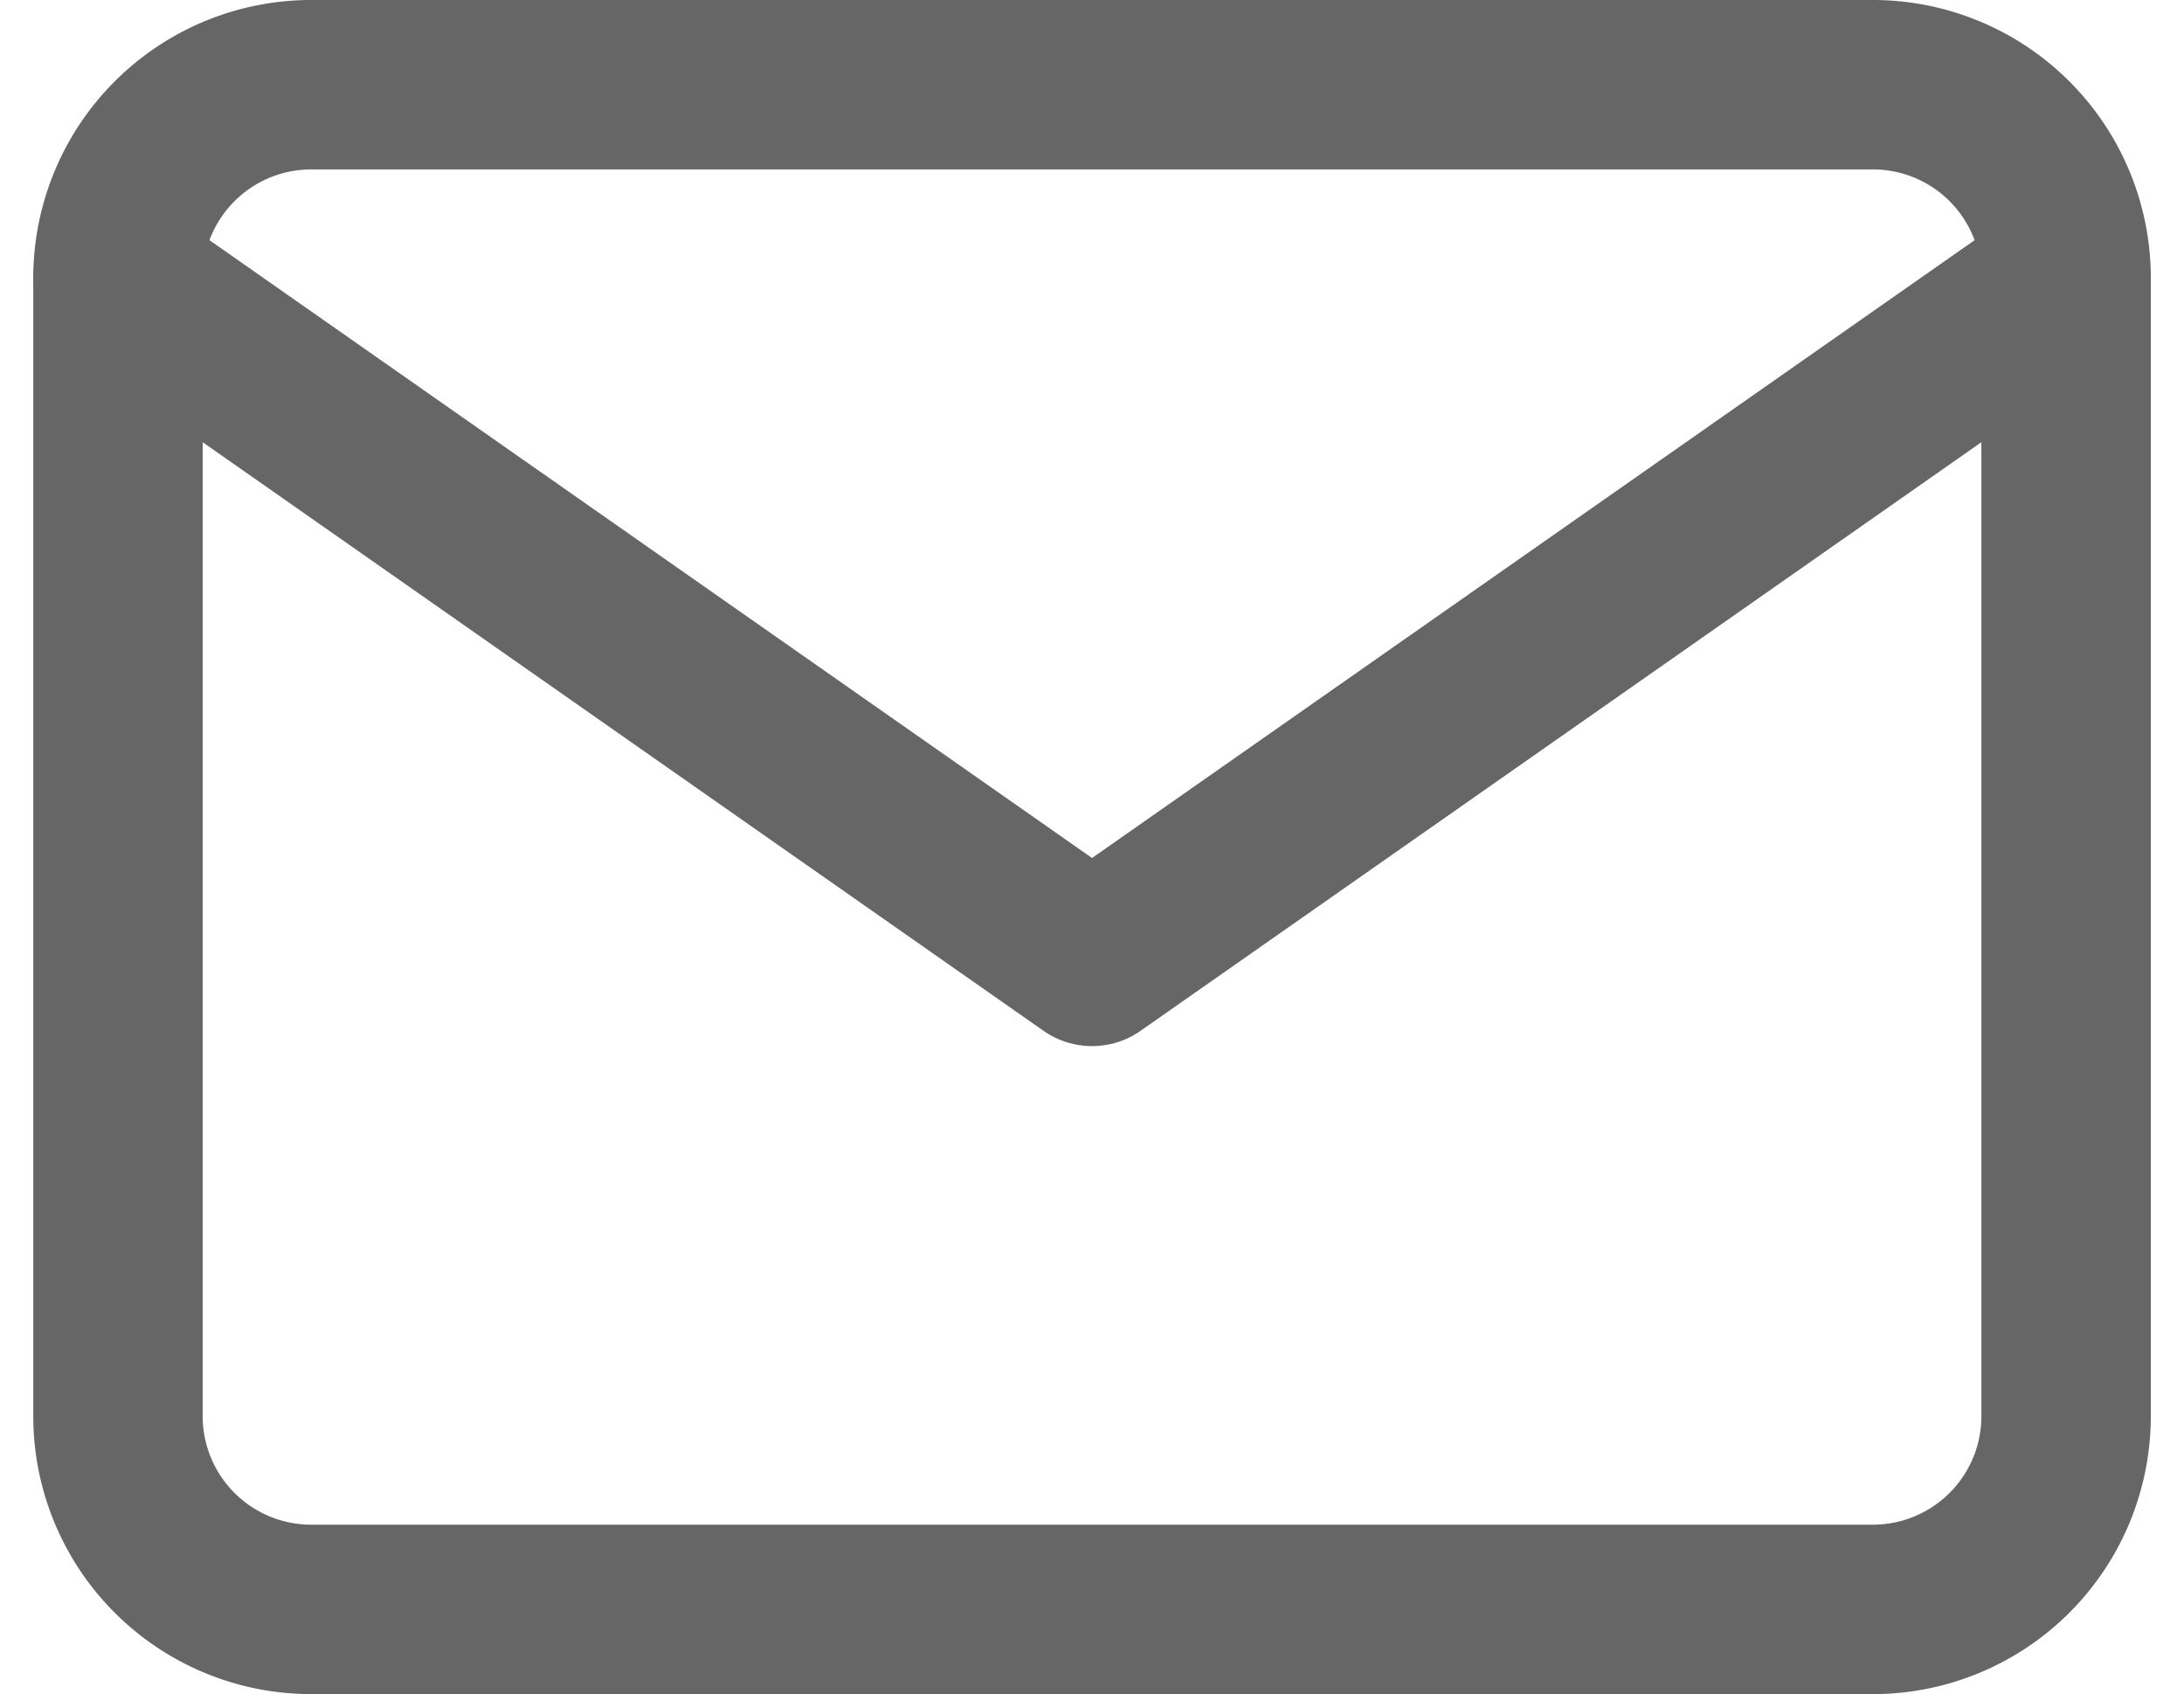<svg xmlns="http://www.w3.org/2000/svg" width="25.785" height="20" viewBox="0 0 25.785 20">
  <g id="icon-mail" transform="translate(-0.607 -3)">
    <path id="Path_17285" data-name="Path 17285" d="M4.3,4H22.7A2.282,2.282,0,0,1,25,6.25v13.5A2.282,2.282,0,0,1,22.7,22H4.3A2.282,2.282,0,0,1,2,19.75V6.25A2.282,2.282,0,0,1,4.3,4Z" fill="none" stroke="#666" stroke-linecap="round" stroke-linejoin="round" stroke-width="2"/>
    <path id="Path_17286" data-name="Path 17286" d="M25,6,13.5,14.05,2,6" transform="translate(0 0.3)" fill="none" stroke="#666" stroke-linecap="round" stroke-linejoin="round" stroke-width="2"/>
  </g>
</svg>

